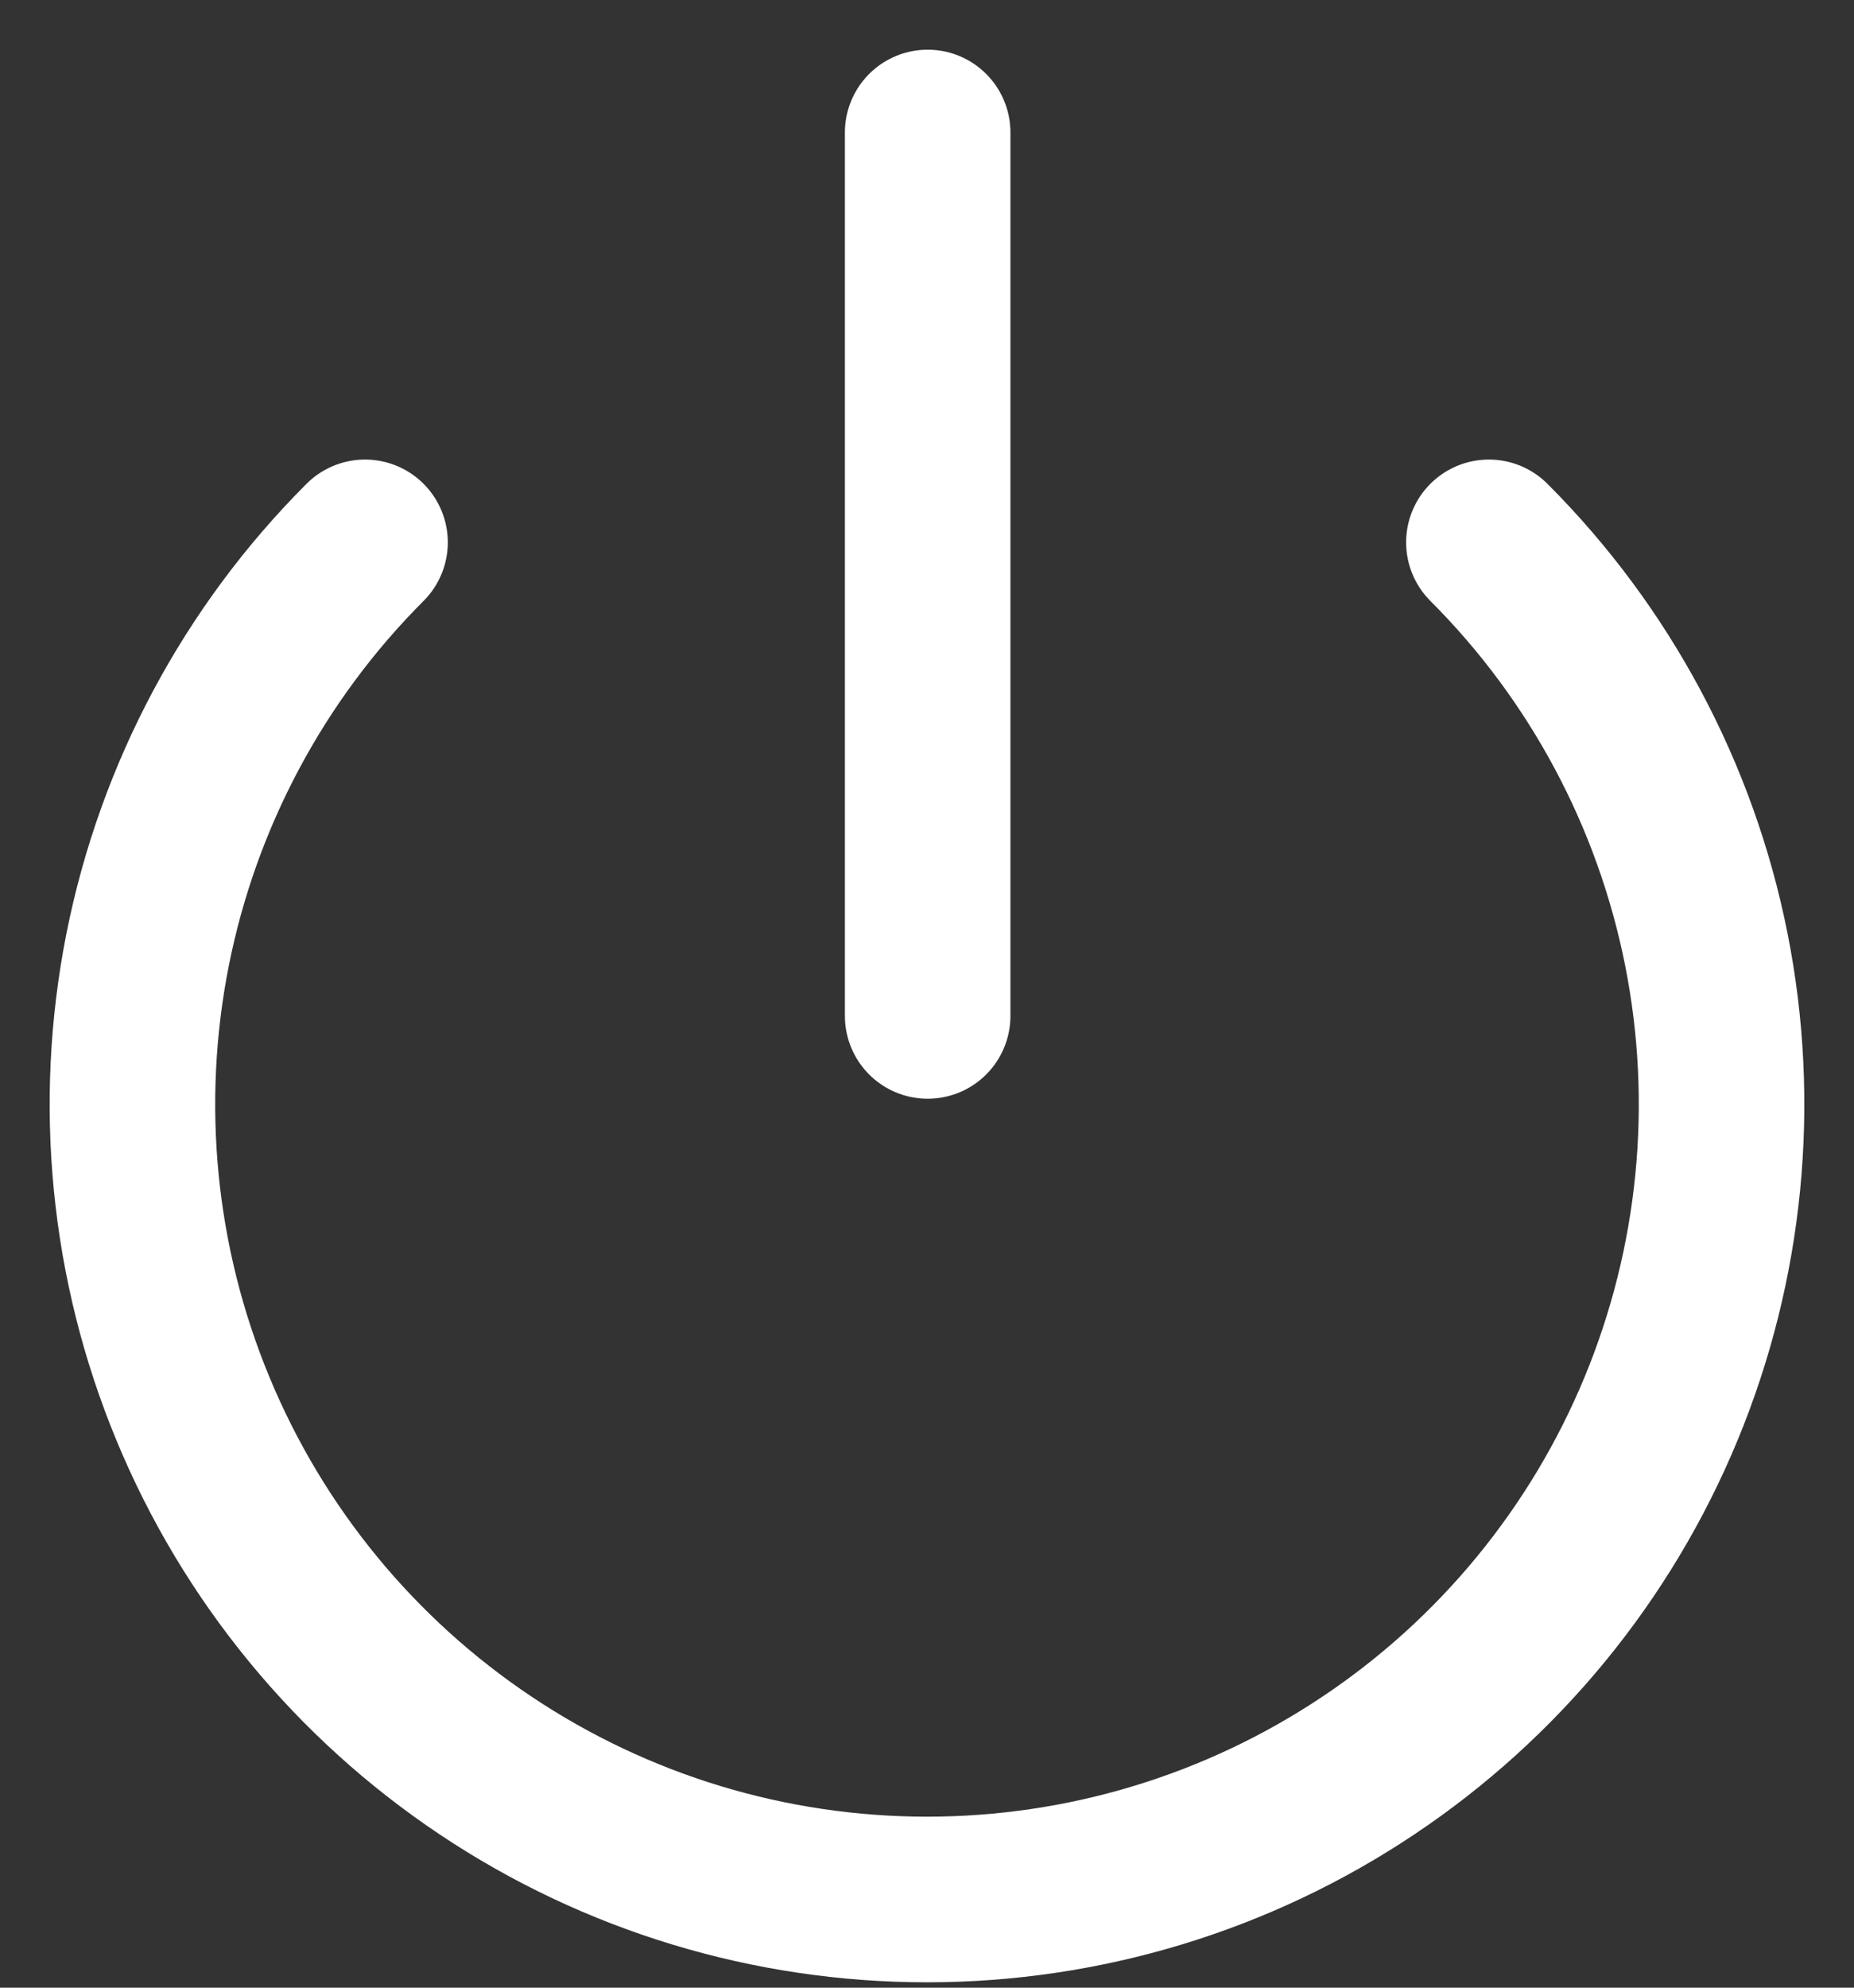 <svg width="28" height="30" viewBox="0 0 28 30" fill="none" xmlns="http://www.w3.org/2000/svg">
<rect x="0" y="0" width="28" height="30" fill="#333333" stroke="none"/>
<path d="M22.486 8.186C24.165 9.864 25.307 12.002 25.77 14.33C26.232 16.657 25.994 19.07 25.086 21.262C24.178 23.455 22.64 25.329 20.666 26.647C18.693 27.966 16.373 28.669 14 28.669C11.627 28.669 9.307 27.966 7.334 26.647C5.36 25.329 3.822 23.455 2.914 21.262C2.005 19.07 1.768 16.657 2.23 14.33C2.693 12.002 3.835 9.864 5.513 8.186" stroke="white" stroke-width="2.5" stroke-linecap="round" stroke-linejoin="round"/>
<path d="M14.01 2V15.333" stroke="white" stroke-width="2.5" stroke-linecap="round" stroke-linejoin="round"/>
</svg>
